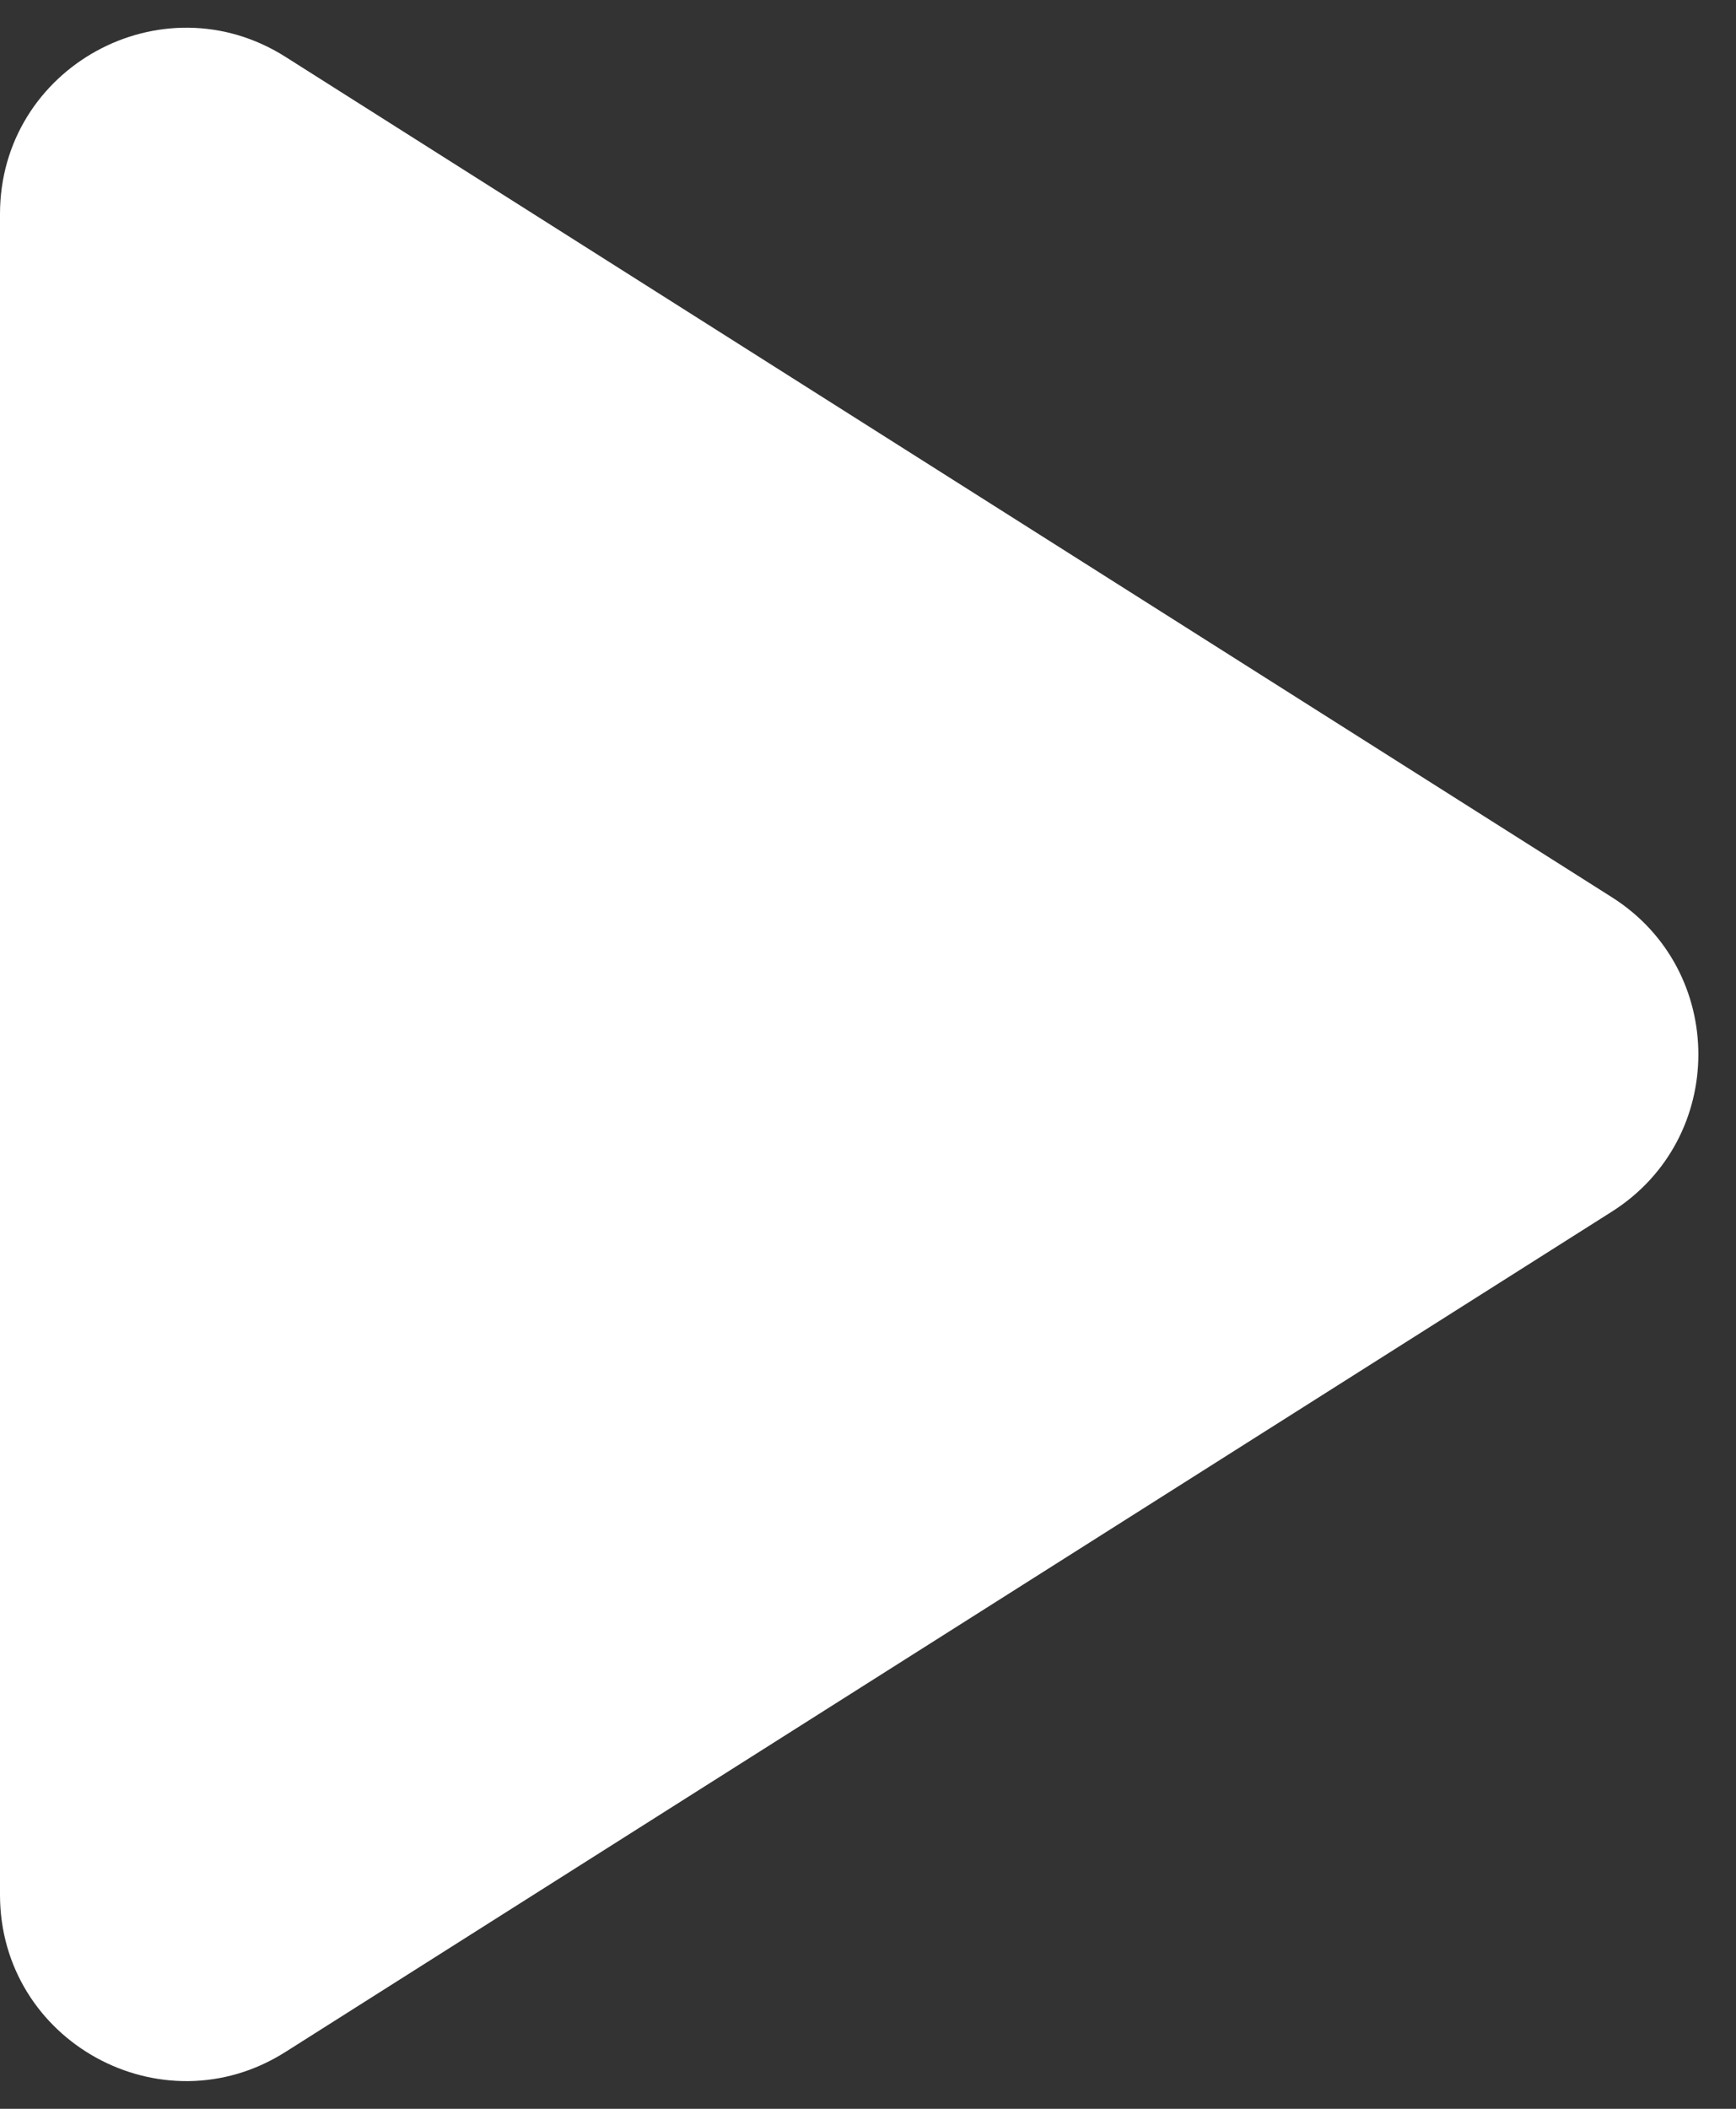 <svg width="28" height="34" viewBox="0 0 28 34" fill="none" xmlns="http://www.w3.org/2000/svg">
<rect x="0" y="0" width="28" height="34" fill="#333333" stroke="none"/>
<path d="M25.998 19.535L4.605 33.083C2.608 34.349 0 32.913 0 30.549V3.451C0 1.087 2.608 -0.348 4.605 0.917L25.998 14.466C27.858 15.643 27.858 18.357 25.998 19.535Z" fill="white"/>
</svg>
